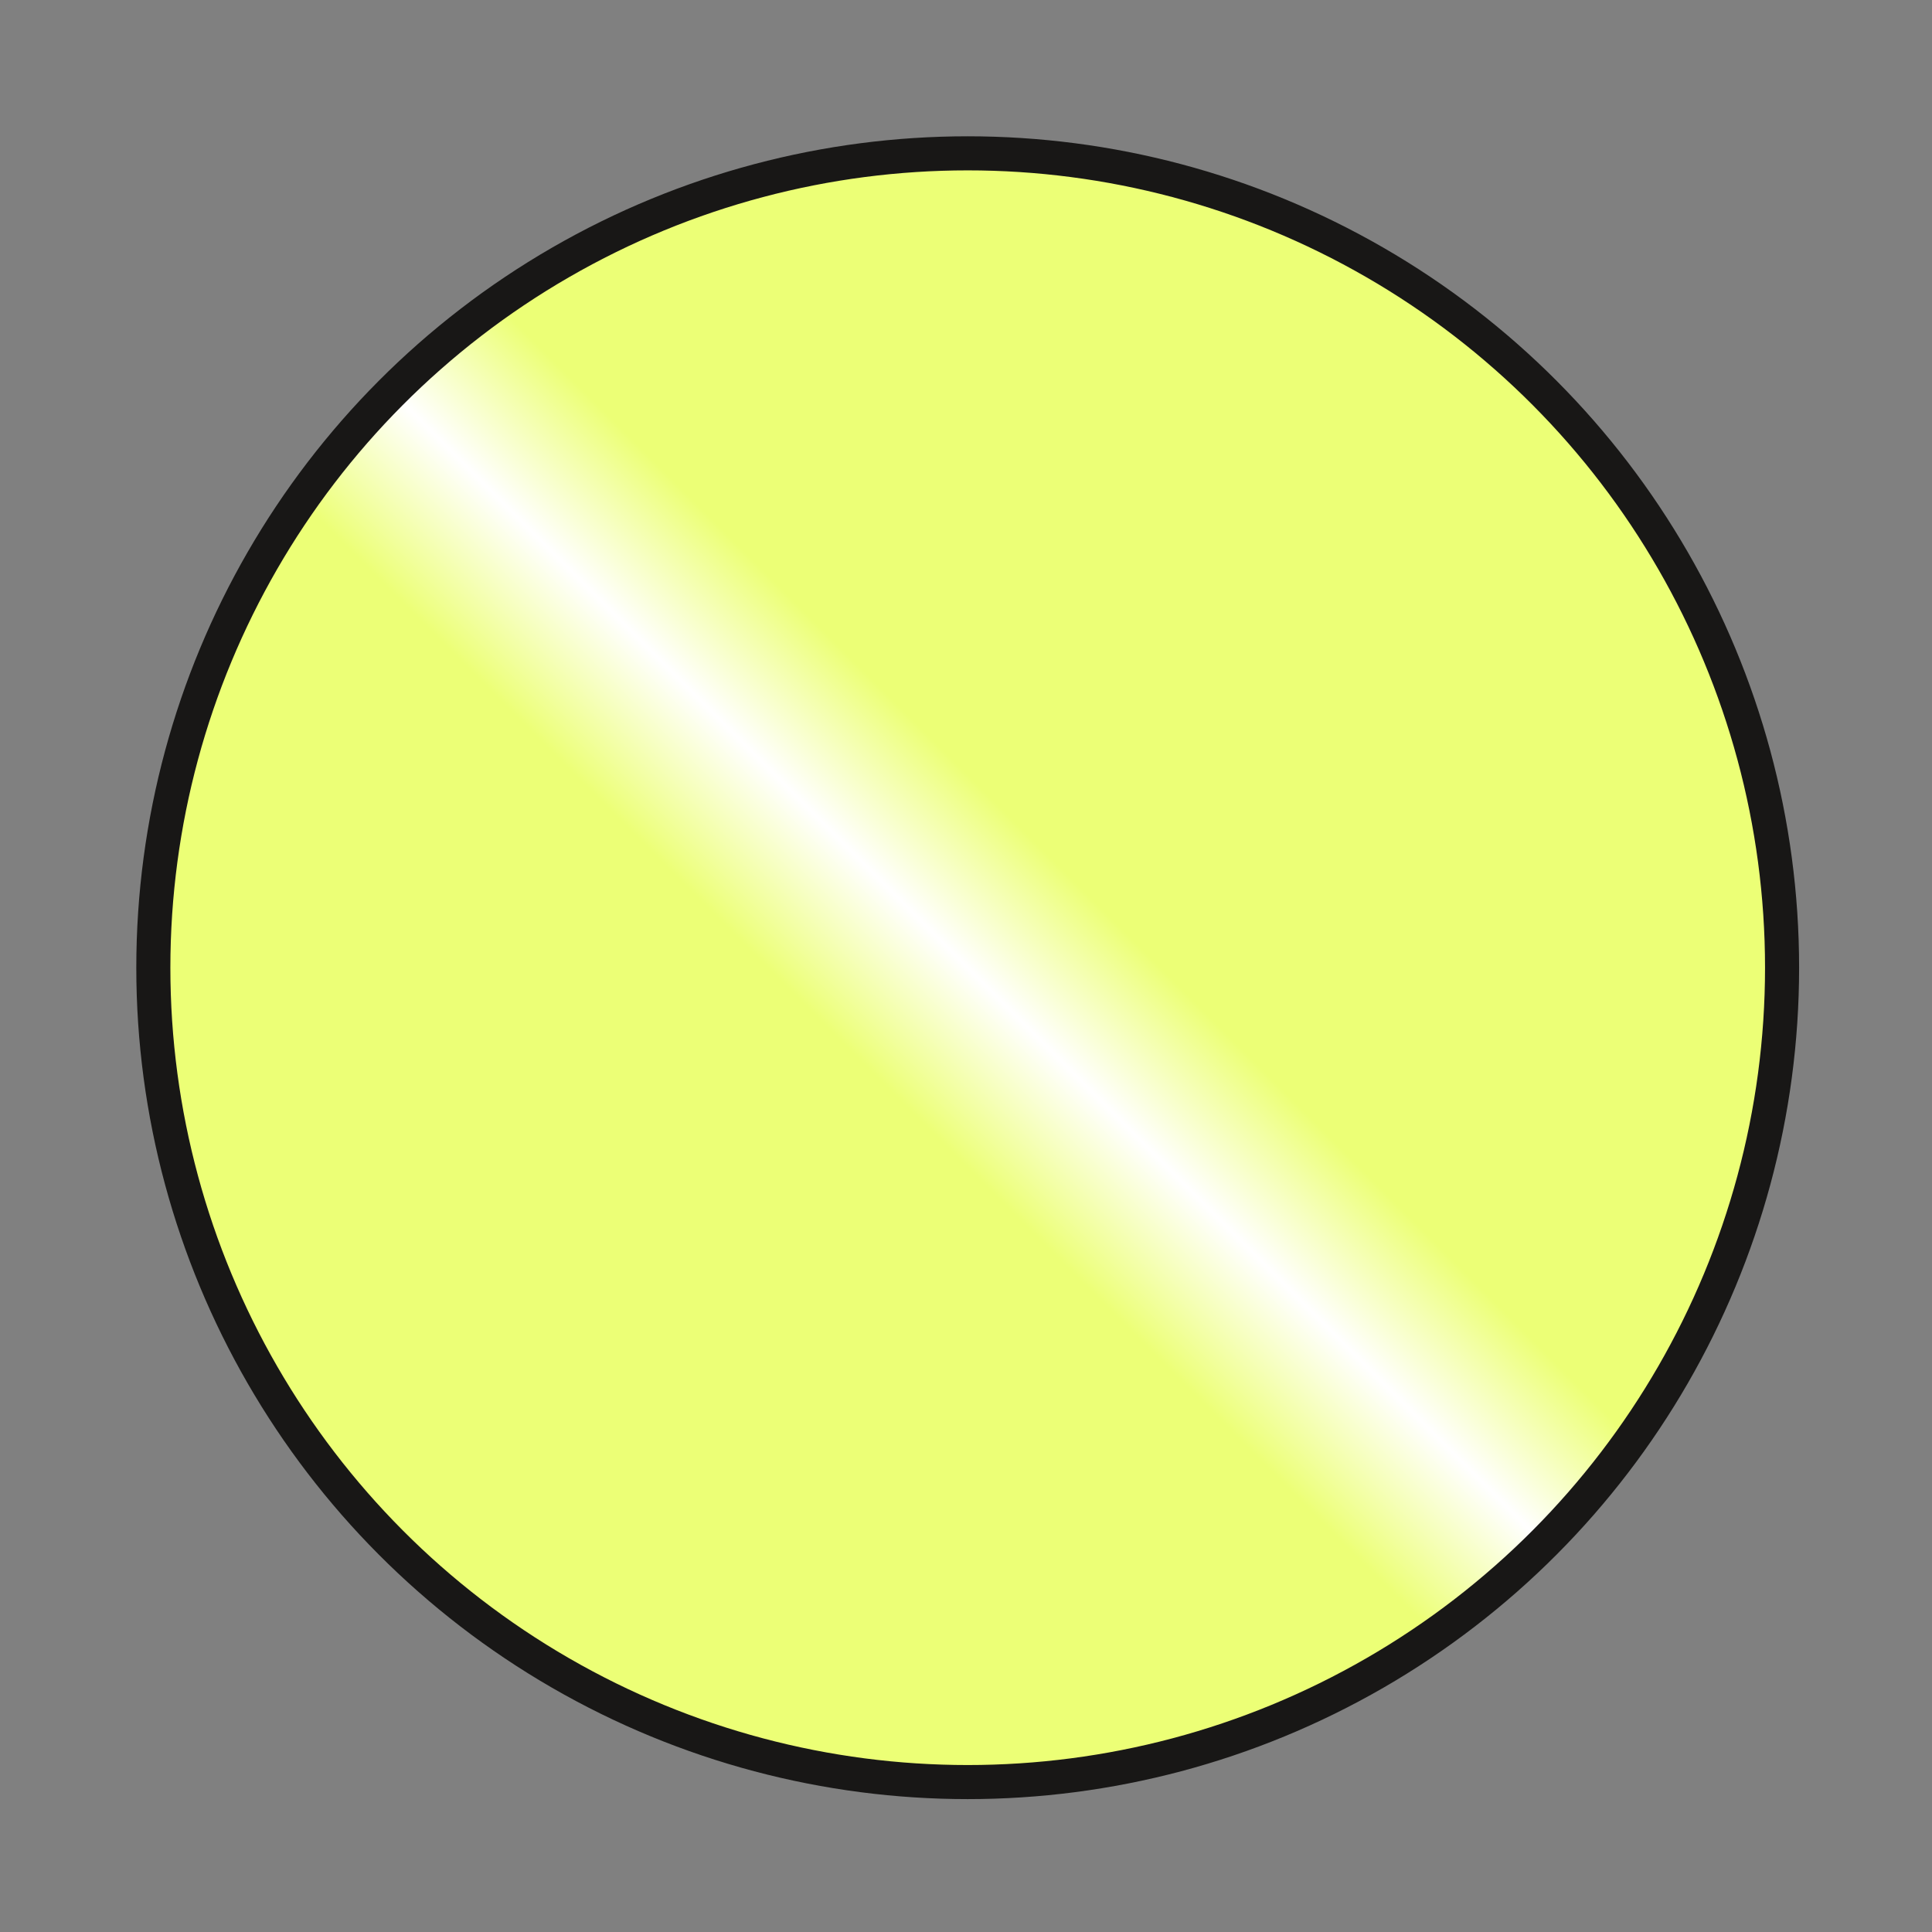 <?xml version="1.0" encoding="utf-8"?>
<!-- Generator: Adobe Illustrator 27.2.0, SVG Export Plug-In . SVG Version: 6.00 Build 0)  -->
<svg version="1.1" id="Layer_1" xmlns="http://www.w3.org/2000/svg" xmlns:xlink="http://www.w3.org/1999/xlink" x="0px" y="0px"
	 viewBox="0 0 56.7 56.7" style="enable-background:new 0 0 56.7 56.7;" xml:space="preserve">
<rect x="0" y="0" width="56.7" height="56.7" fill="#808080" stroke="none"/>
<style type="text/css">
	.st0{fill:url(#SVGID_1_);stroke:#181716;stroke-miterlimit:10;}
</style>
<linearGradient id="SVGID_1_" gradientUnits="userSpaceOnUse" x1="11.5" y1="11.629" x2="45.3" y2="45.429" gradientTransform="matrix(1 0 0 -1 0 56.929)">
	<stop  offset="0" style="stop-color:#ECFF76"/>
	<stop  offset="0.413" style="stop-color:#ECFF76"/>
	<stop  offset="0.5" style="stop-color:#FFFFFF"/>
	<stop  offset="0.584" style="stop-color:#ECFF76"/>
	<stop  offset="1" style="stop-color:#ECFF76"/>
</linearGradient>
<circle class="st0" cx="28.4" cy="28.4" r="23.9"/>
</svg>
